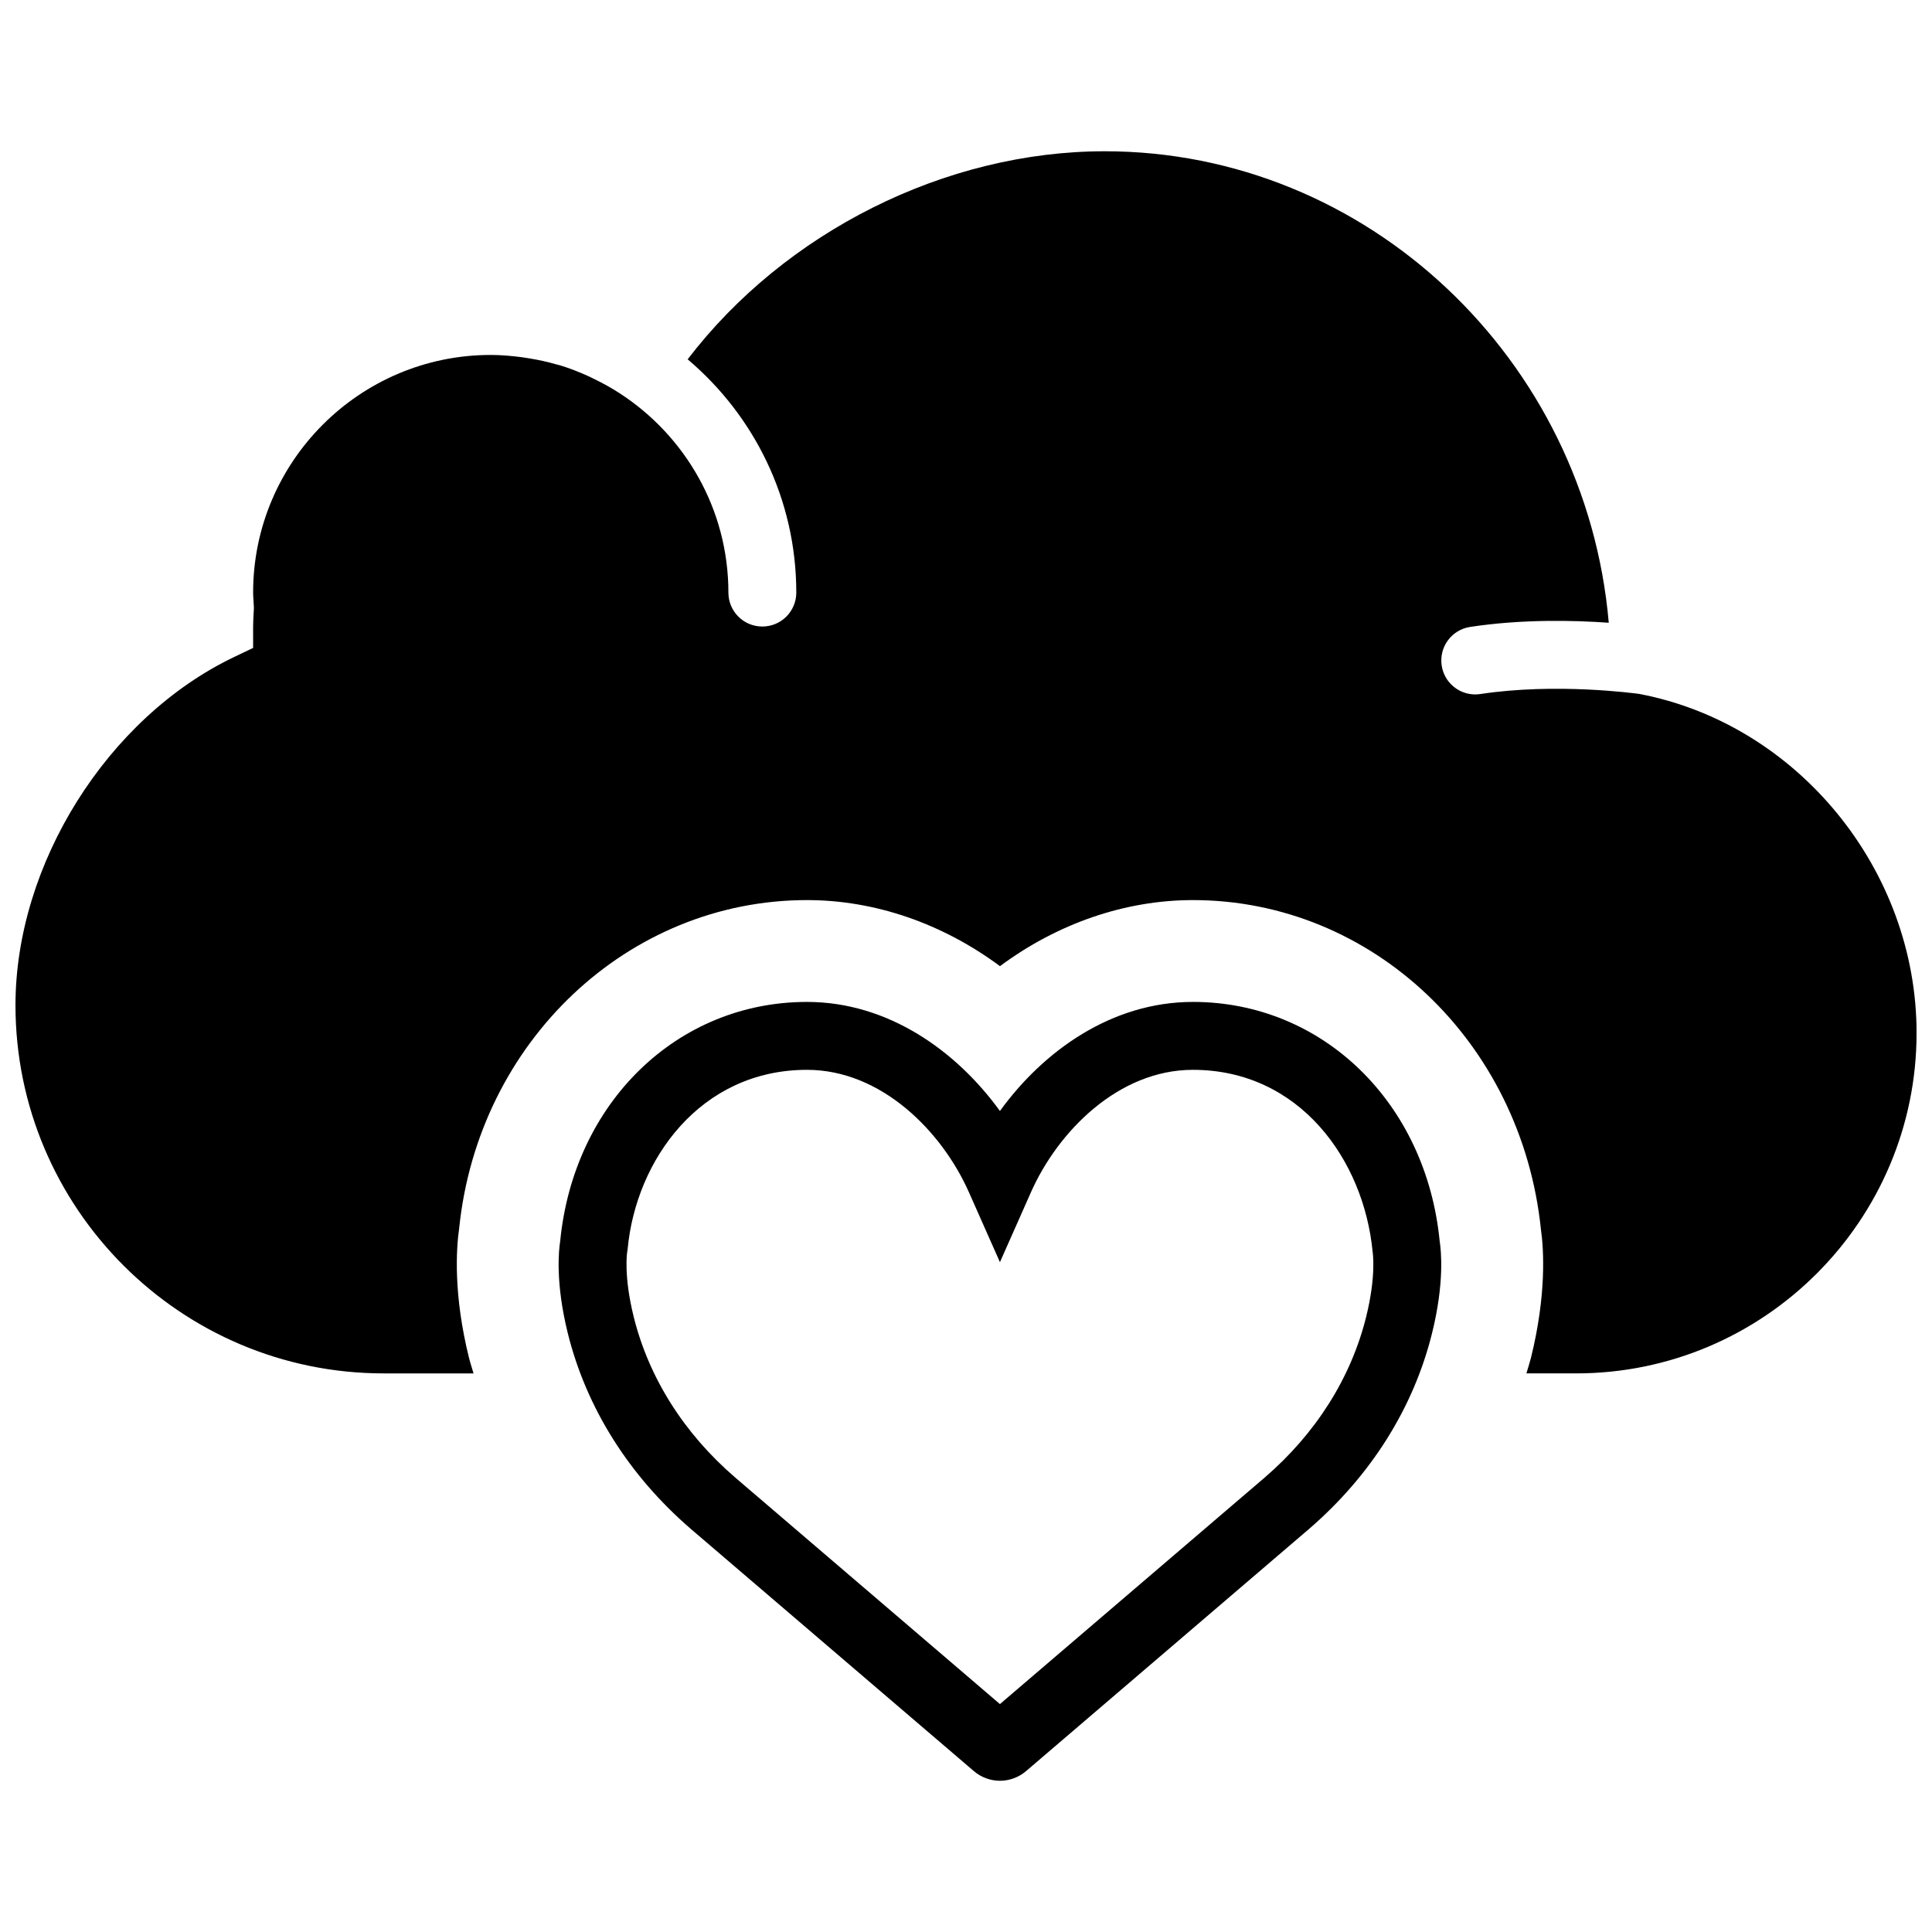 <?xml version="1.0" encoding="UTF-8"?>
<!-- Uploaded to: SVG Repo, www.svgrepo.com, Generator: SVG Repo Mixer Tools -->
<svg width="800px" height="800px" version="1.1" viewBox="144 144 512 512" xmlns="http://www.w3.org/2000/svg">
 <defs>
  <clipPath id="a">
   <path d="m148.09 184h503.81v324h-503.81z"/>
  </clipPath>
 </defs>
 <path d="m460.13 409.52c-21.559 0-39.656 13.039-51.137 28.906-11.48-15.867-29.582-28.906-51.137-28.906-34.359 0-61.816 26.66-65.406 63.438-0.379 2.41-1.297 10.977 2.023 24.371 4.914 19.773 16.203 37.723 32.668 51.91l74.934 64.117c1.926 1.656 4.391 2.566 6.918 2.566s4.992-0.91 6.918-2.555l74.949-64.137c16.445-14.172 27.738-32.121 32.641-51.895 3.336-13.402 2.41-21.977 2.031-24.379-3.586-36.777-31.055-63.438-65.402-63.438zm45.91 83.48c-4.004 16.141-13.309 30.875-26.902 42.582l-70.145 60.016-70.129-60.016c-13.613-11.715-22.914-26.449-26.918-42.59-2.719-10.914-1.746-17.078-1.746-17.078l0.137-0.941c2.203-23.582 19.234-47.457 47.52-47.457 19.703 0 35.75 16.293 42.914 32.43l8.223 18.543 8.223-18.543c7.16-16.137 23.211-32.43 42.914-32.43 28.285 0 45.316 23.875 47.637 48.273 0.008 0.062 1.008 6.227-1.727 17.211z" fill-rule="evenodd"/>
 <g clip-path="url(#a)">
  <path d="m578.45 327.9c-1.23-0.16-22.105-3.012-42.148 0.027-0.449 0.062-0.91 0.102-1.359 0.102-4.371 0-8.203-3.188-8.879-7.641-0.746-4.922 2.629-9.5 7.539-10.246 13.773-2.098 27.539-1.762 36.734-1.105-6.027-69.75-63.902-124.95-133.58-124.95-42.258 0-84.738 21.41-110.52 55.137 17.578 14.863 28.789 37.051 28.789 61.816 0 4.977-4.023 8.996-8.996 8.996-4.977 0-8.996-4.019-8.996-8.996 0-22.148-11.527-41.625-28.871-52.855-2.043-1.32-4.156-2.5-6.316-3.562-0.621-0.312-1.25-0.629-1.879-0.918-2.457-1.105-4.949-2.094-7.512-2.879-0.316-0.098-0.641-0.152-0.953-0.242-2.332-0.676-4.699-1.195-7.102-1.59-0.691-0.117-1.395-0.227-2.094-0.324-2.727-0.352-5.473-0.605-8.25-0.605-34.719 0-62.977 28.258-62.977 62.977 0 0.746 0.055 1.469 0.109 2.195l0.098 1.891-0.074 1.438c-0.062 1.18-0.133 2.34-0.133 3.473v5.668l-5.102 2.438c-33.539 16.078-57.875 54.871-57.875 92.242 0 53.809 43.77 97.578 97.566 97.578h23.824c-0.395-1.375-0.855-2.734-1.203-4.121-4.141-16.723-3.41-28.707-2.602-34.375 5.082-49.41 44.723-86.934 92.18-86.934 17.938 0 35.84 6.164 51.137 17.508 15.293-11.344 33.195-17.508 51.137-17.508 47.457 0 87.094 37.523 92.223 87.285 0.758 5.316 1.492 17.301-2.644 34.023-0.352 1.387-0.809 2.746-1.207 4.121h13.18c49.742 0 90.219-40.477 90.219-90.219 0-43.281-31.578-81.859-73.457-89.84" fill-rule="evenodd"/>
 </g>
</svg>